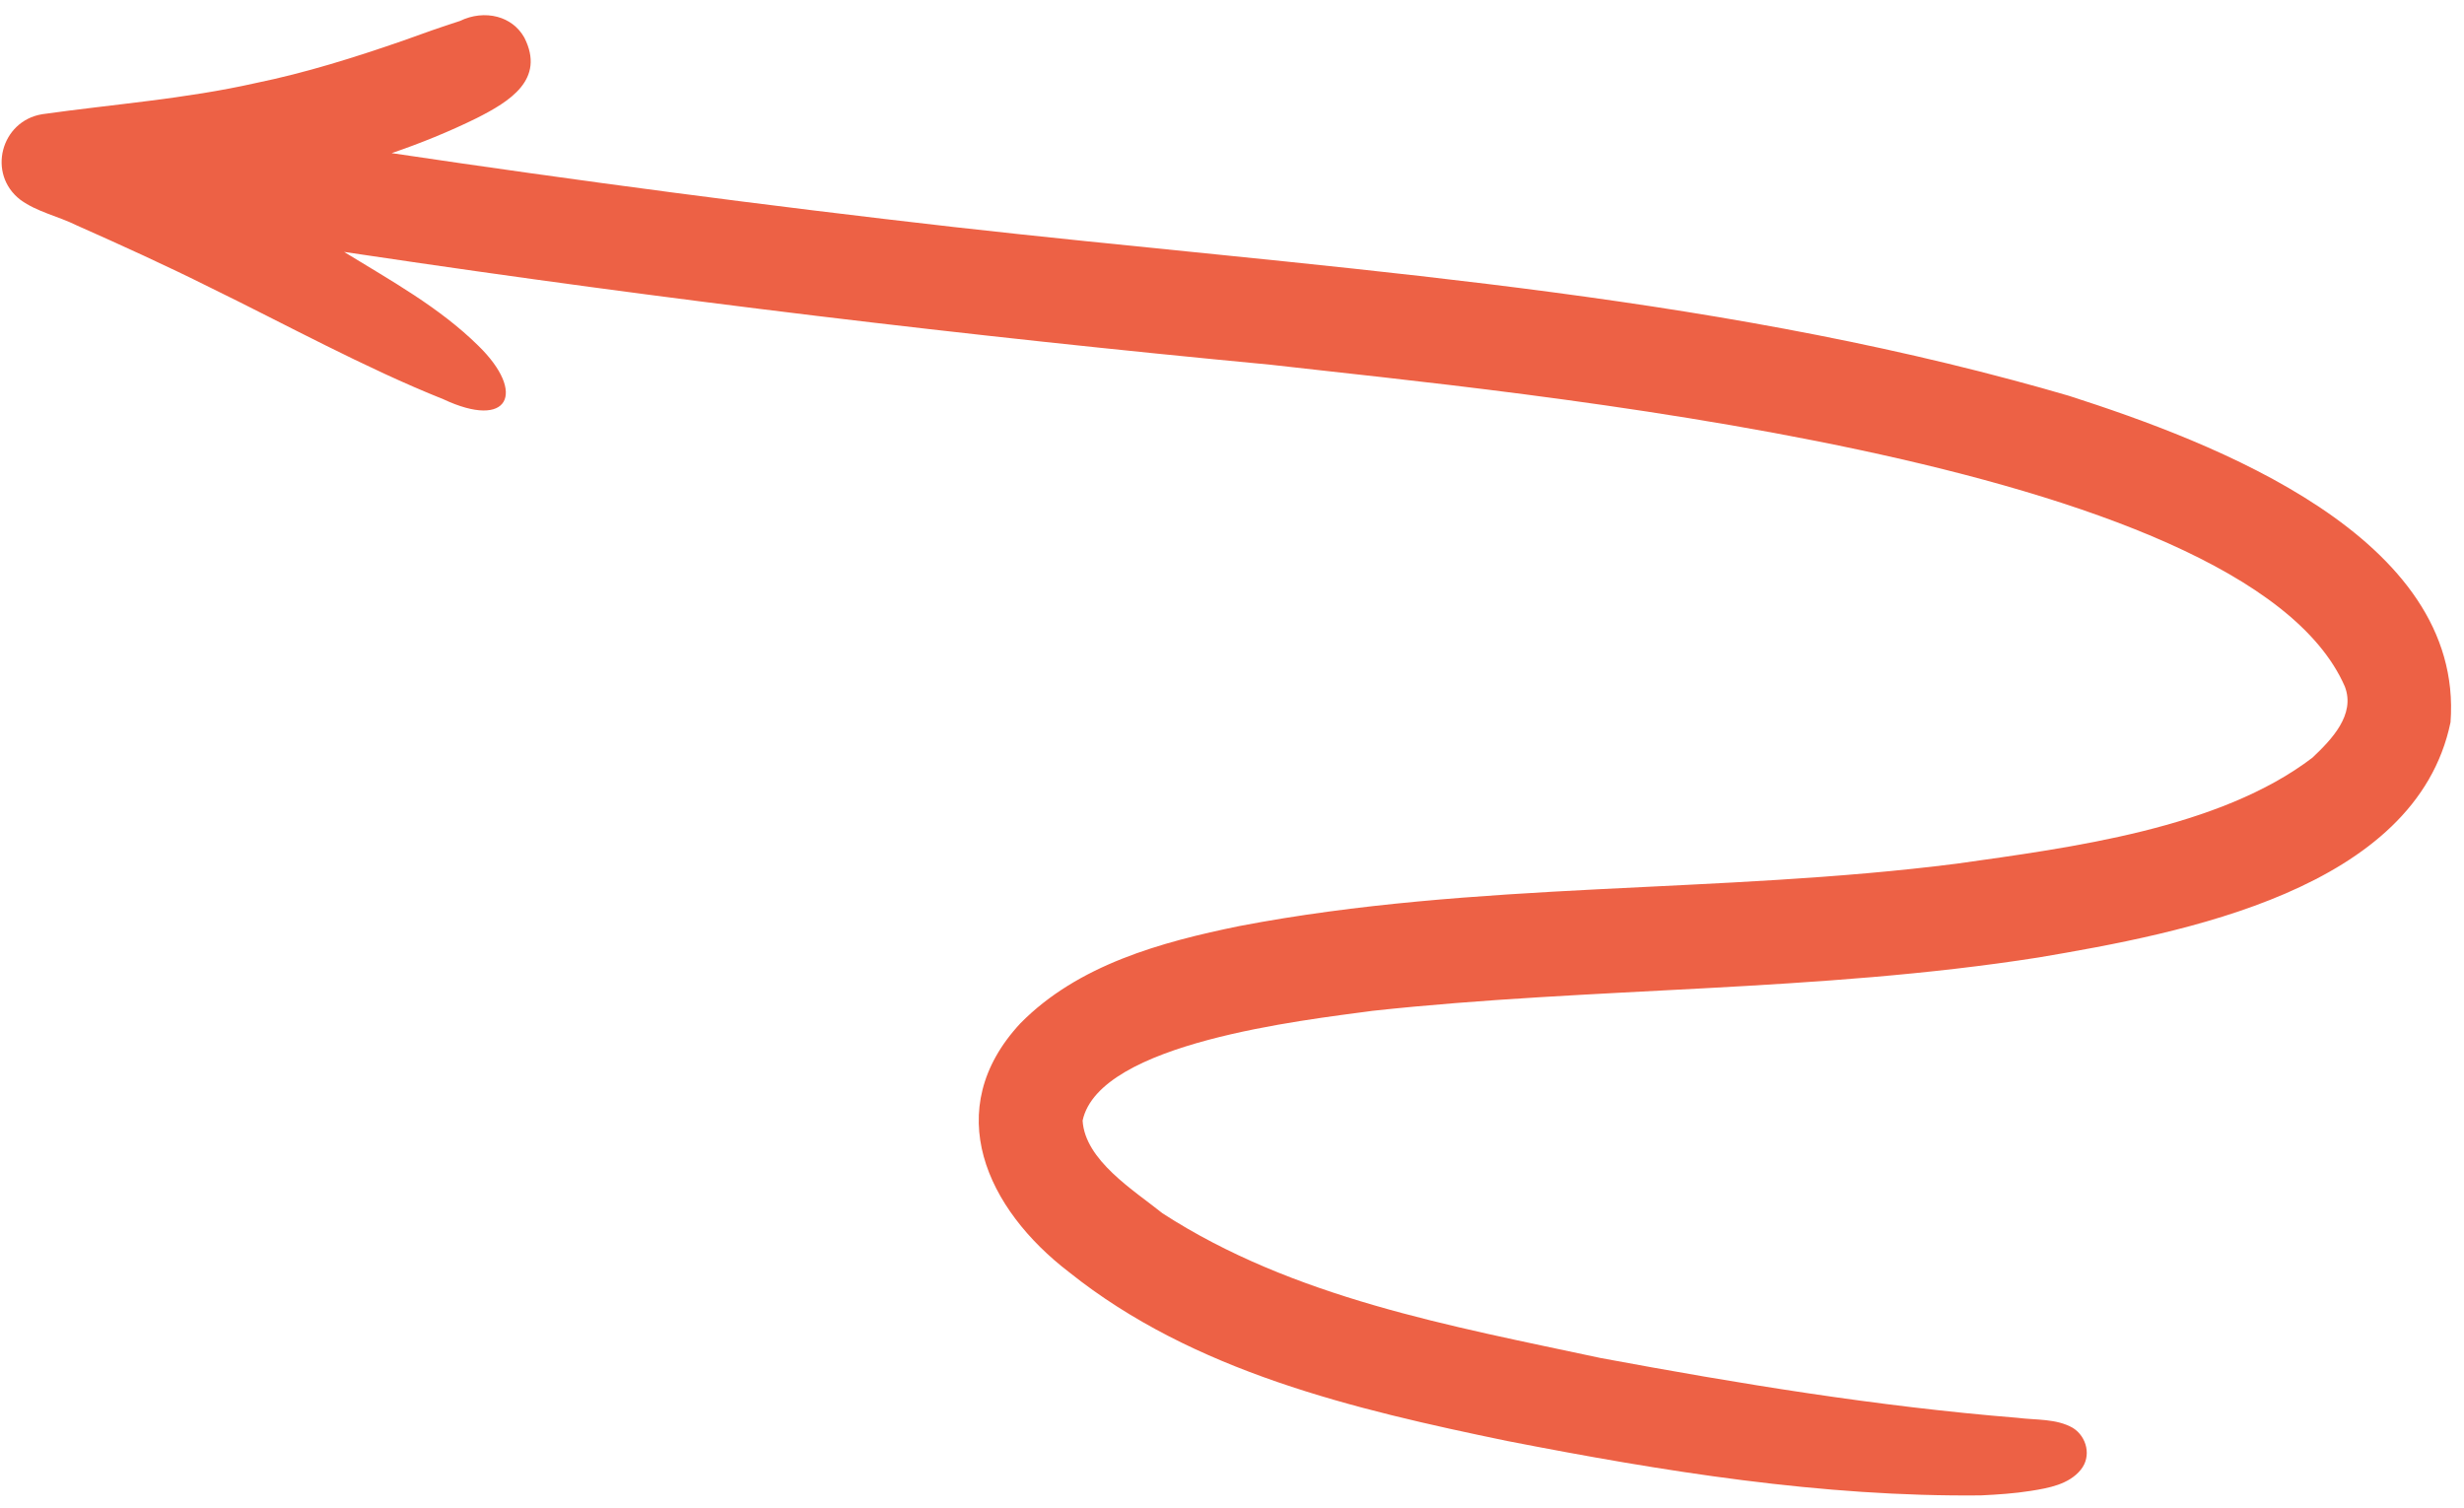 <?xml version="1.0" encoding="UTF-8"?>
<svg xmlns="http://www.w3.org/2000/svg" width="152" height="93" viewBox="0 0 152 93" fill="none">
  <path d="M1.258 12.325C2.287 13.076 3.587 13.335 4.719 13.897C7.483 15.124 10.236 16.375 12.941 17.725C17.449 19.922 22.56 22.719 27.351 24.628C31.387 26.522 32.501 24.247 29.504 21.324C27.093 18.948 24.094 17.301 21.226 15.54C21.629 15.6 22.035 15.663 22.439 15.719C41.022 18.492 59.678 20.727 78.383 22.499C93.096 24.198 138.48 28.2 144.648 42.348C145.322 44.087 143.825 45.627 142.653 46.736C136.929 51.113 127.734 52.286 120.718 53.275C106.02 55.154 91.049 54.334 76.457 57.125C71.63 58.112 66.506 59.511 62.947 63.124C57.988 68.455 60.868 74.594 65.959 78.483C73.627 84.616 83.54 86.935 92.975 88.89C102.591 90.766 112.384 92.349 122.205 92.246C123.232 92.196 124.256 92.129 125.275 91.968C126.373 91.794 127.629 91.572 128.363 90.66C129.034 89.832 128.733 88.624 127.872 88.083C126.844 87.496 125.587 87.609 124.445 87.46C115.814 86.762 107.247 85.351 98.737 83.771C89.481 81.789 79.783 80.067 71.71 74.843C69.95 73.428 66.933 71.582 66.784 69.126C67.815 64.312 80.421 62.933 84.678 62.354C98.217 60.884 112.139 61.206 125.764 59.062C134.586 57.568 149.027 54.894 151.169 44.556C152.026 33.111 136.543 27.28 127.618 24.413C126.467 24.075 125.315 23.755 124.16 23.446C102.873 17.742 80.673 16.468 58.839 14.004C47.255 12.686 35.694 11.162 24.161 9.446C25.946 8.838 27.701 8.125 29.398 7.291C31.426 6.265 33.662 4.913 32.343 2.315C31.959 1.639 31.361 1.221 30.687 1.04C29.944 0.841 29.112 0.933 28.38 1.291C27.201 1.672 26.029 2.081 24.868 2.507C21.88 3.542 18.858 4.493 15.759 5.127C11.425 6.105 6.99 6.426 2.606 7.045C0.041 7.463 -0.808 10.741 1.258 12.325Z" fill="#ED6145"></path>
</svg>
